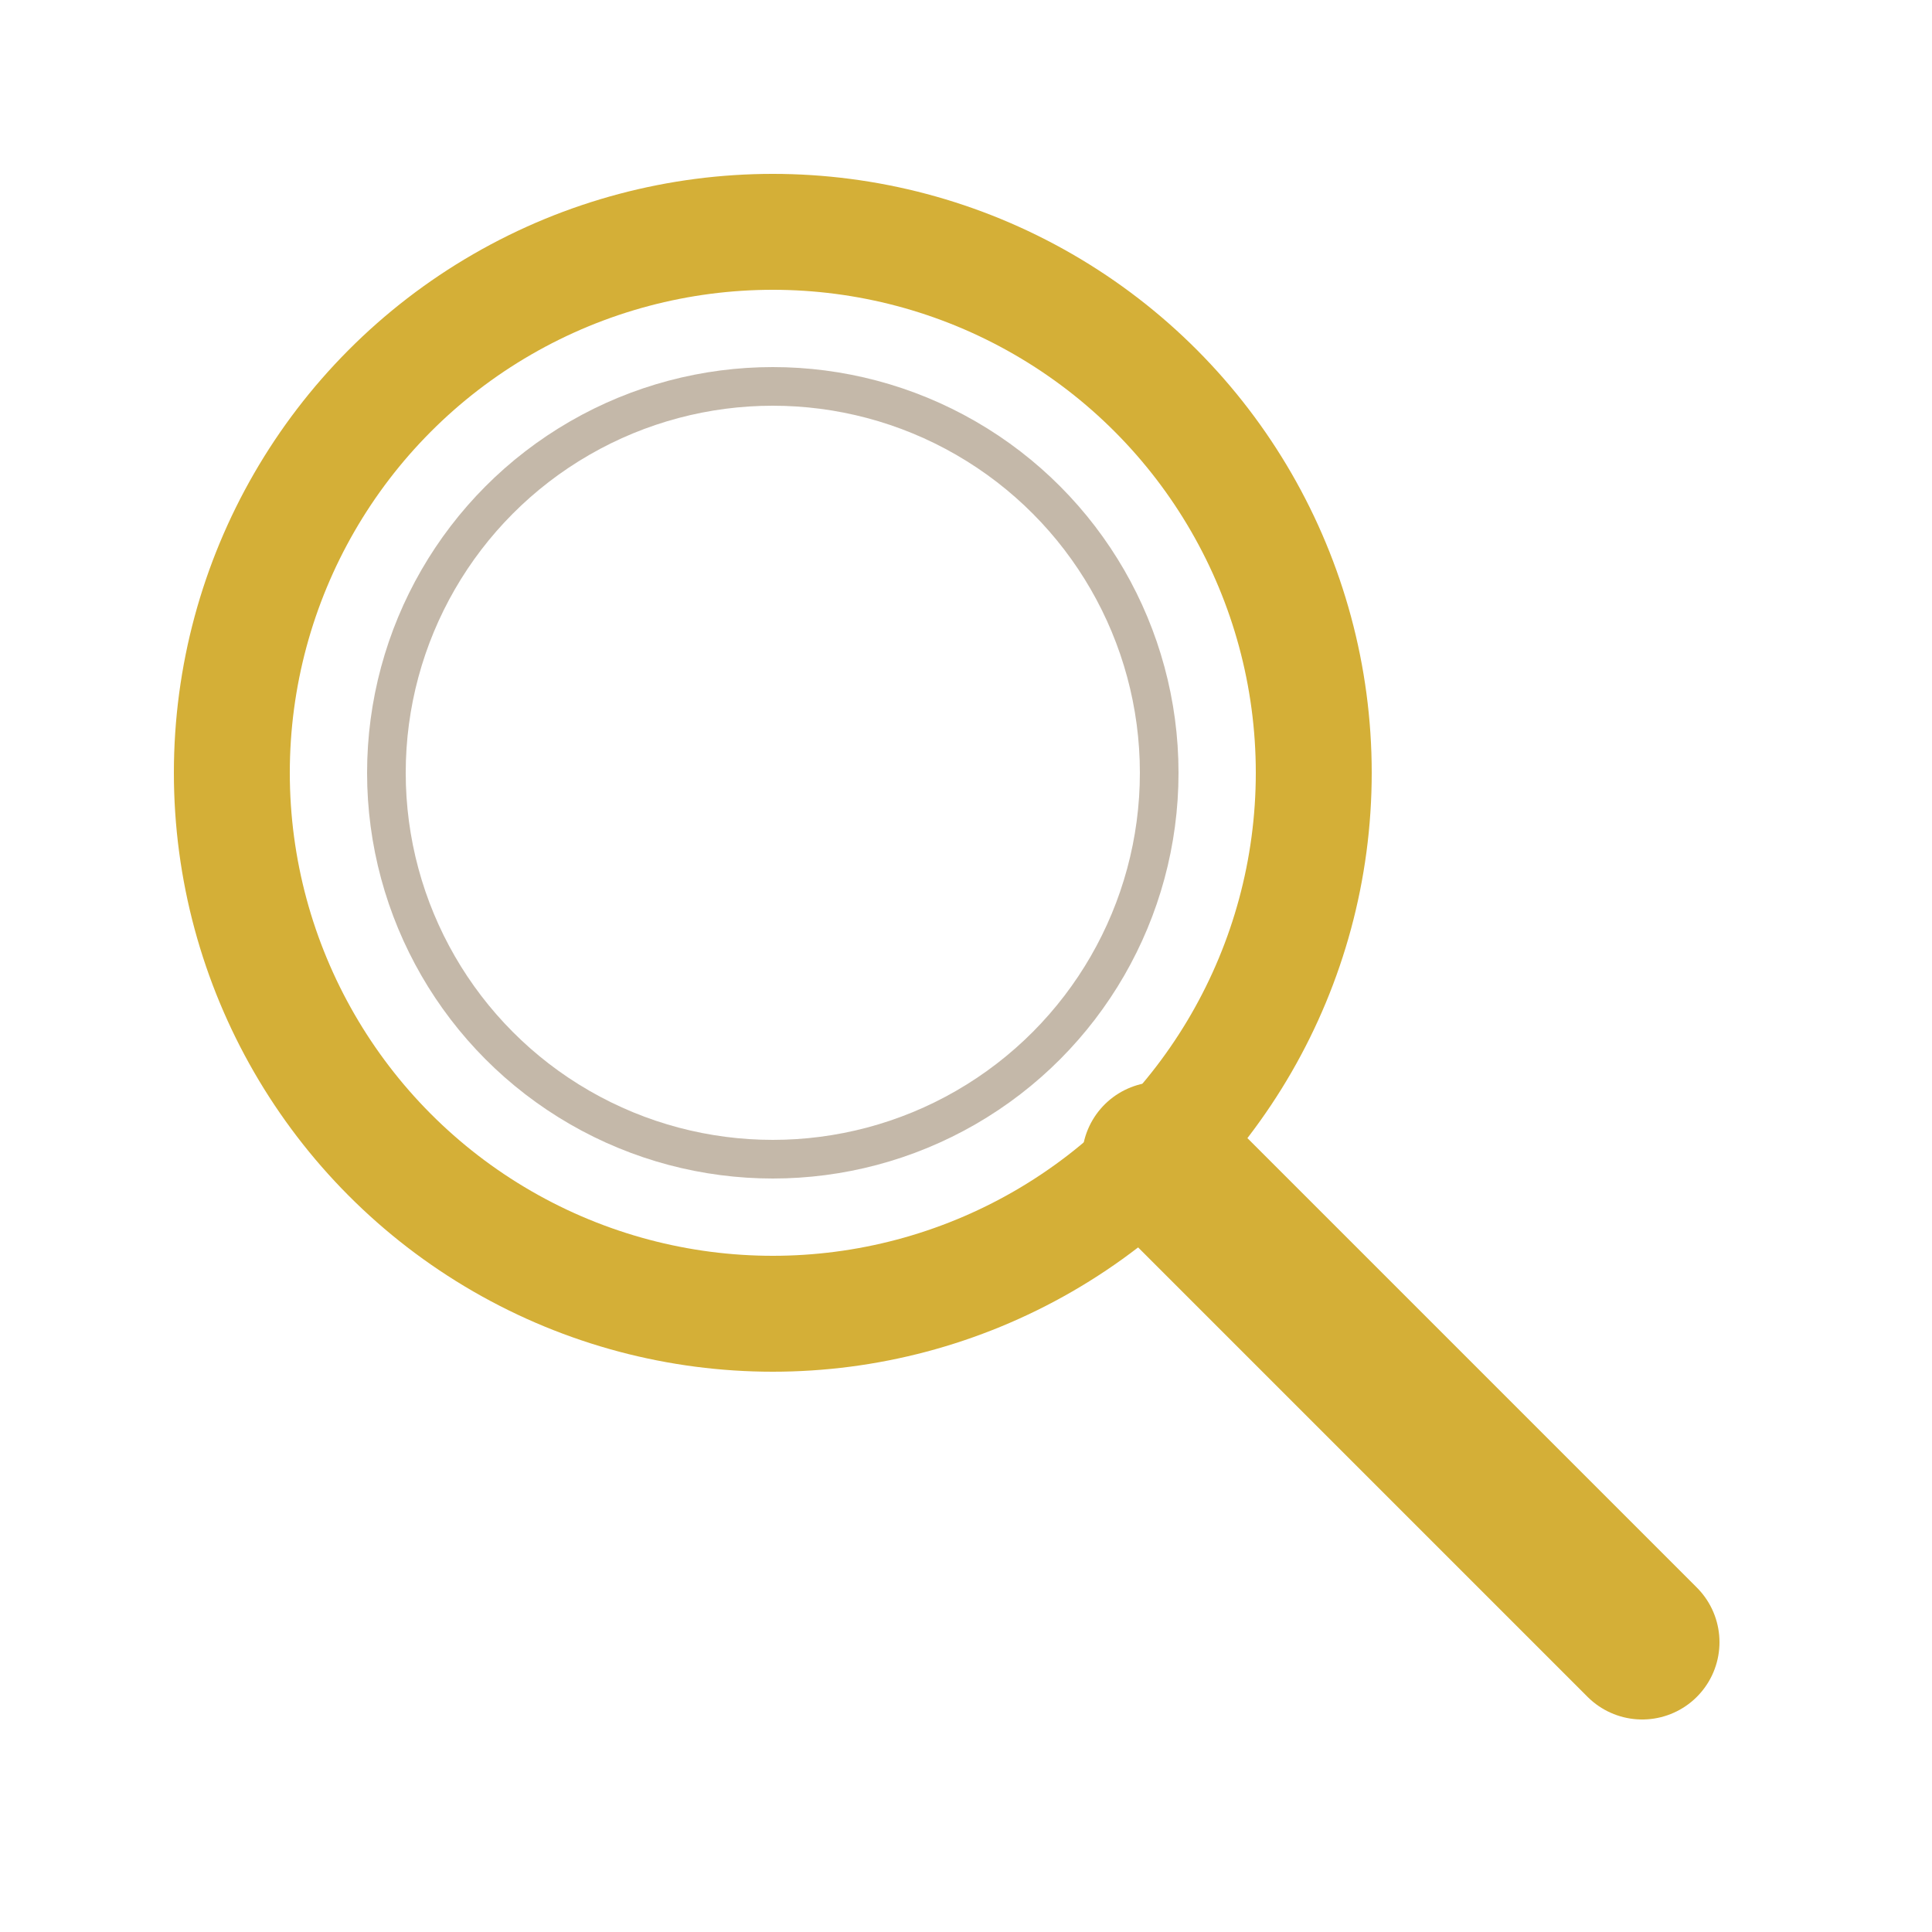 <svg xmlns="http://www.w3.org/2000/svg" viewBox="0 0 100 100">
  <circle cx="40" cy="40" r="28" fill="none" stroke="#D4AF37" stroke-width="6"/>
  <line x1="60" y1="60" x2="85" y2="85" stroke="#D4AF37" stroke-width="8" stroke-linecap="round"/>
  <circle cx="40" cy="40" r="20" fill="none" stroke="#8B7355" stroke-width="2" opacity="0.5"/>
</svg>
